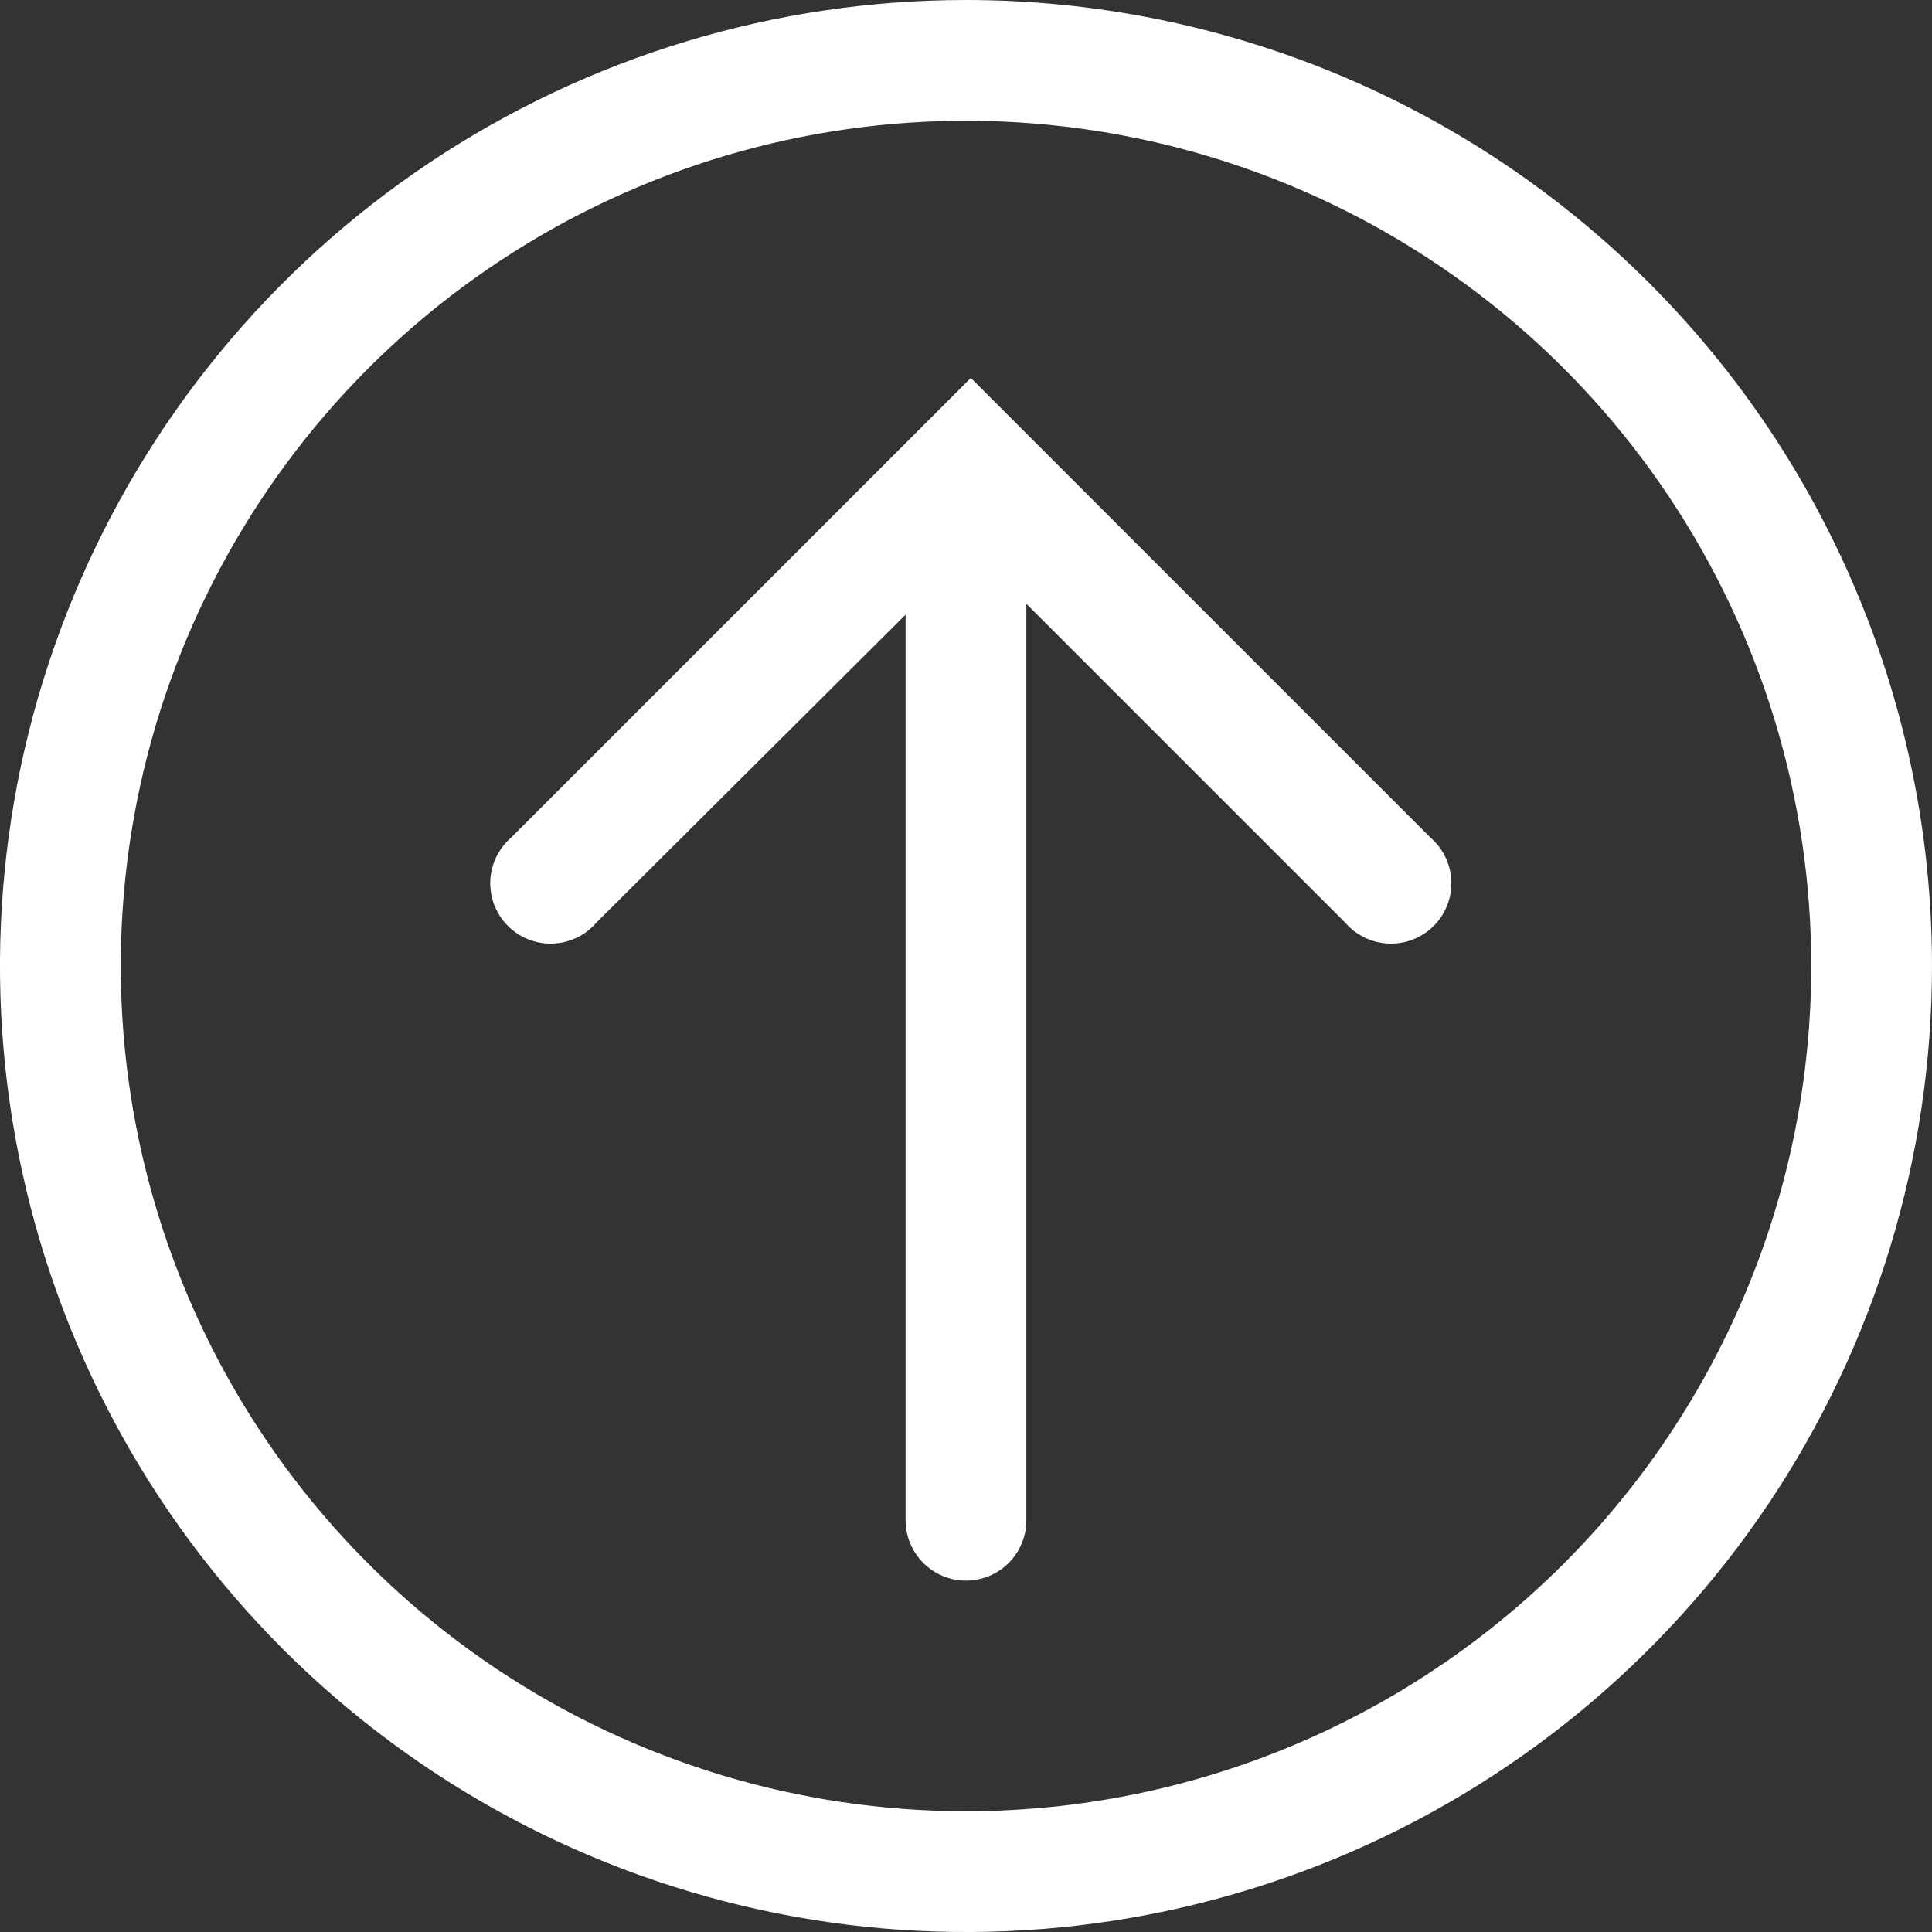 <?xml version="1.0" encoding="UTF-8"?> <svg xmlns="http://www.w3.org/2000/svg" width="30" height="30" viewBox="0 0 30 30" fill="none"><rect x="0" y="0" width="30" height="30" fill="#333333" stroke="none"/><path d="M15 0C12.033 0 9.133 0.88 6.666 2.528C4.2 4.176 2.277 6.519 1.142 9.26C0.006 12.001 -0.291 15.017 0.288 17.926C0.867 20.836 2.296 23.509 4.393 25.607C6.491 27.704 9.164 29.133 12.074 29.712C14.983 30.291 17.999 29.994 20.74 28.858C23.481 27.723 25.824 25.8 27.472 23.334C29.12 20.867 30 17.967 30 15C30 11.022 28.42 7.206 25.607 4.393C22.794 1.58 18.978 0 15 0ZM15 28.125C12.404 28.125 9.867 27.355 7.708 25.913C5.55 24.471 3.867 22.421 2.874 20.023C1.881 17.624 1.621 14.985 2.127 12.439C2.634 9.893 3.884 7.555 5.719 5.719C7.555 3.884 9.893 2.634 12.439 2.127C14.985 1.621 17.624 1.881 20.023 2.874C22.421 3.867 24.471 5.55 25.913 7.708C27.355 9.867 28.125 12.404 28.125 15C28.125 18.481 26.742 21.819 24.281 24.281C21.819 26.742 18.481 28.125 15 28.125Z" fill="white"></path><path d="M15.075 5.869L7.94 13.003C7.842 13.087 7.763 13.191 7.706 13.307C7.65 13.423 7.618 13.55 7.613 13.679C7.609 13.808 7.63 13.937 7.677 14.057C7.725 14.178 7.796 14.287 7.887 14.378C7.979 14.47 8.088 14.541 8.208 14.588C8.329 14.635 8.457 14.657 8.586 14.652C8.716 14.647 8.842 14.615 8.959 14.559C9.075 14.503 9.178 14.423 9.262 14.325L14.062 9.544V23.606C14.062 23.855 14.161 24.093 14.337 24.269C14.513 24.445 14.751 24.544 15 24.544C15.248 24.544 15.487 24.445 15.663 24.269C15.839 24.093 15.937 23.855 15.937 23.606V9.375L20.887 14.325C20.971 14.423 21.075 14.503 21.191 14.559C21.308 14.615 21.434 14.647 21.563 14.652C21.692 14.657 21.821 14.635 21.941 14.588C22.062 14.541 22.171 14.47 22.262 14.378C22.354 14.287 22.425 14.178 22.472 14.057C22.52 13.937 22.541 13.808 22.536 13.679C22.531 13.55 22.5 13.423 22.443 13.307C22.387 13.191 22.307 13.087 22.209 13.003L15.075 5.869Z" fill="white"></path></svg> 